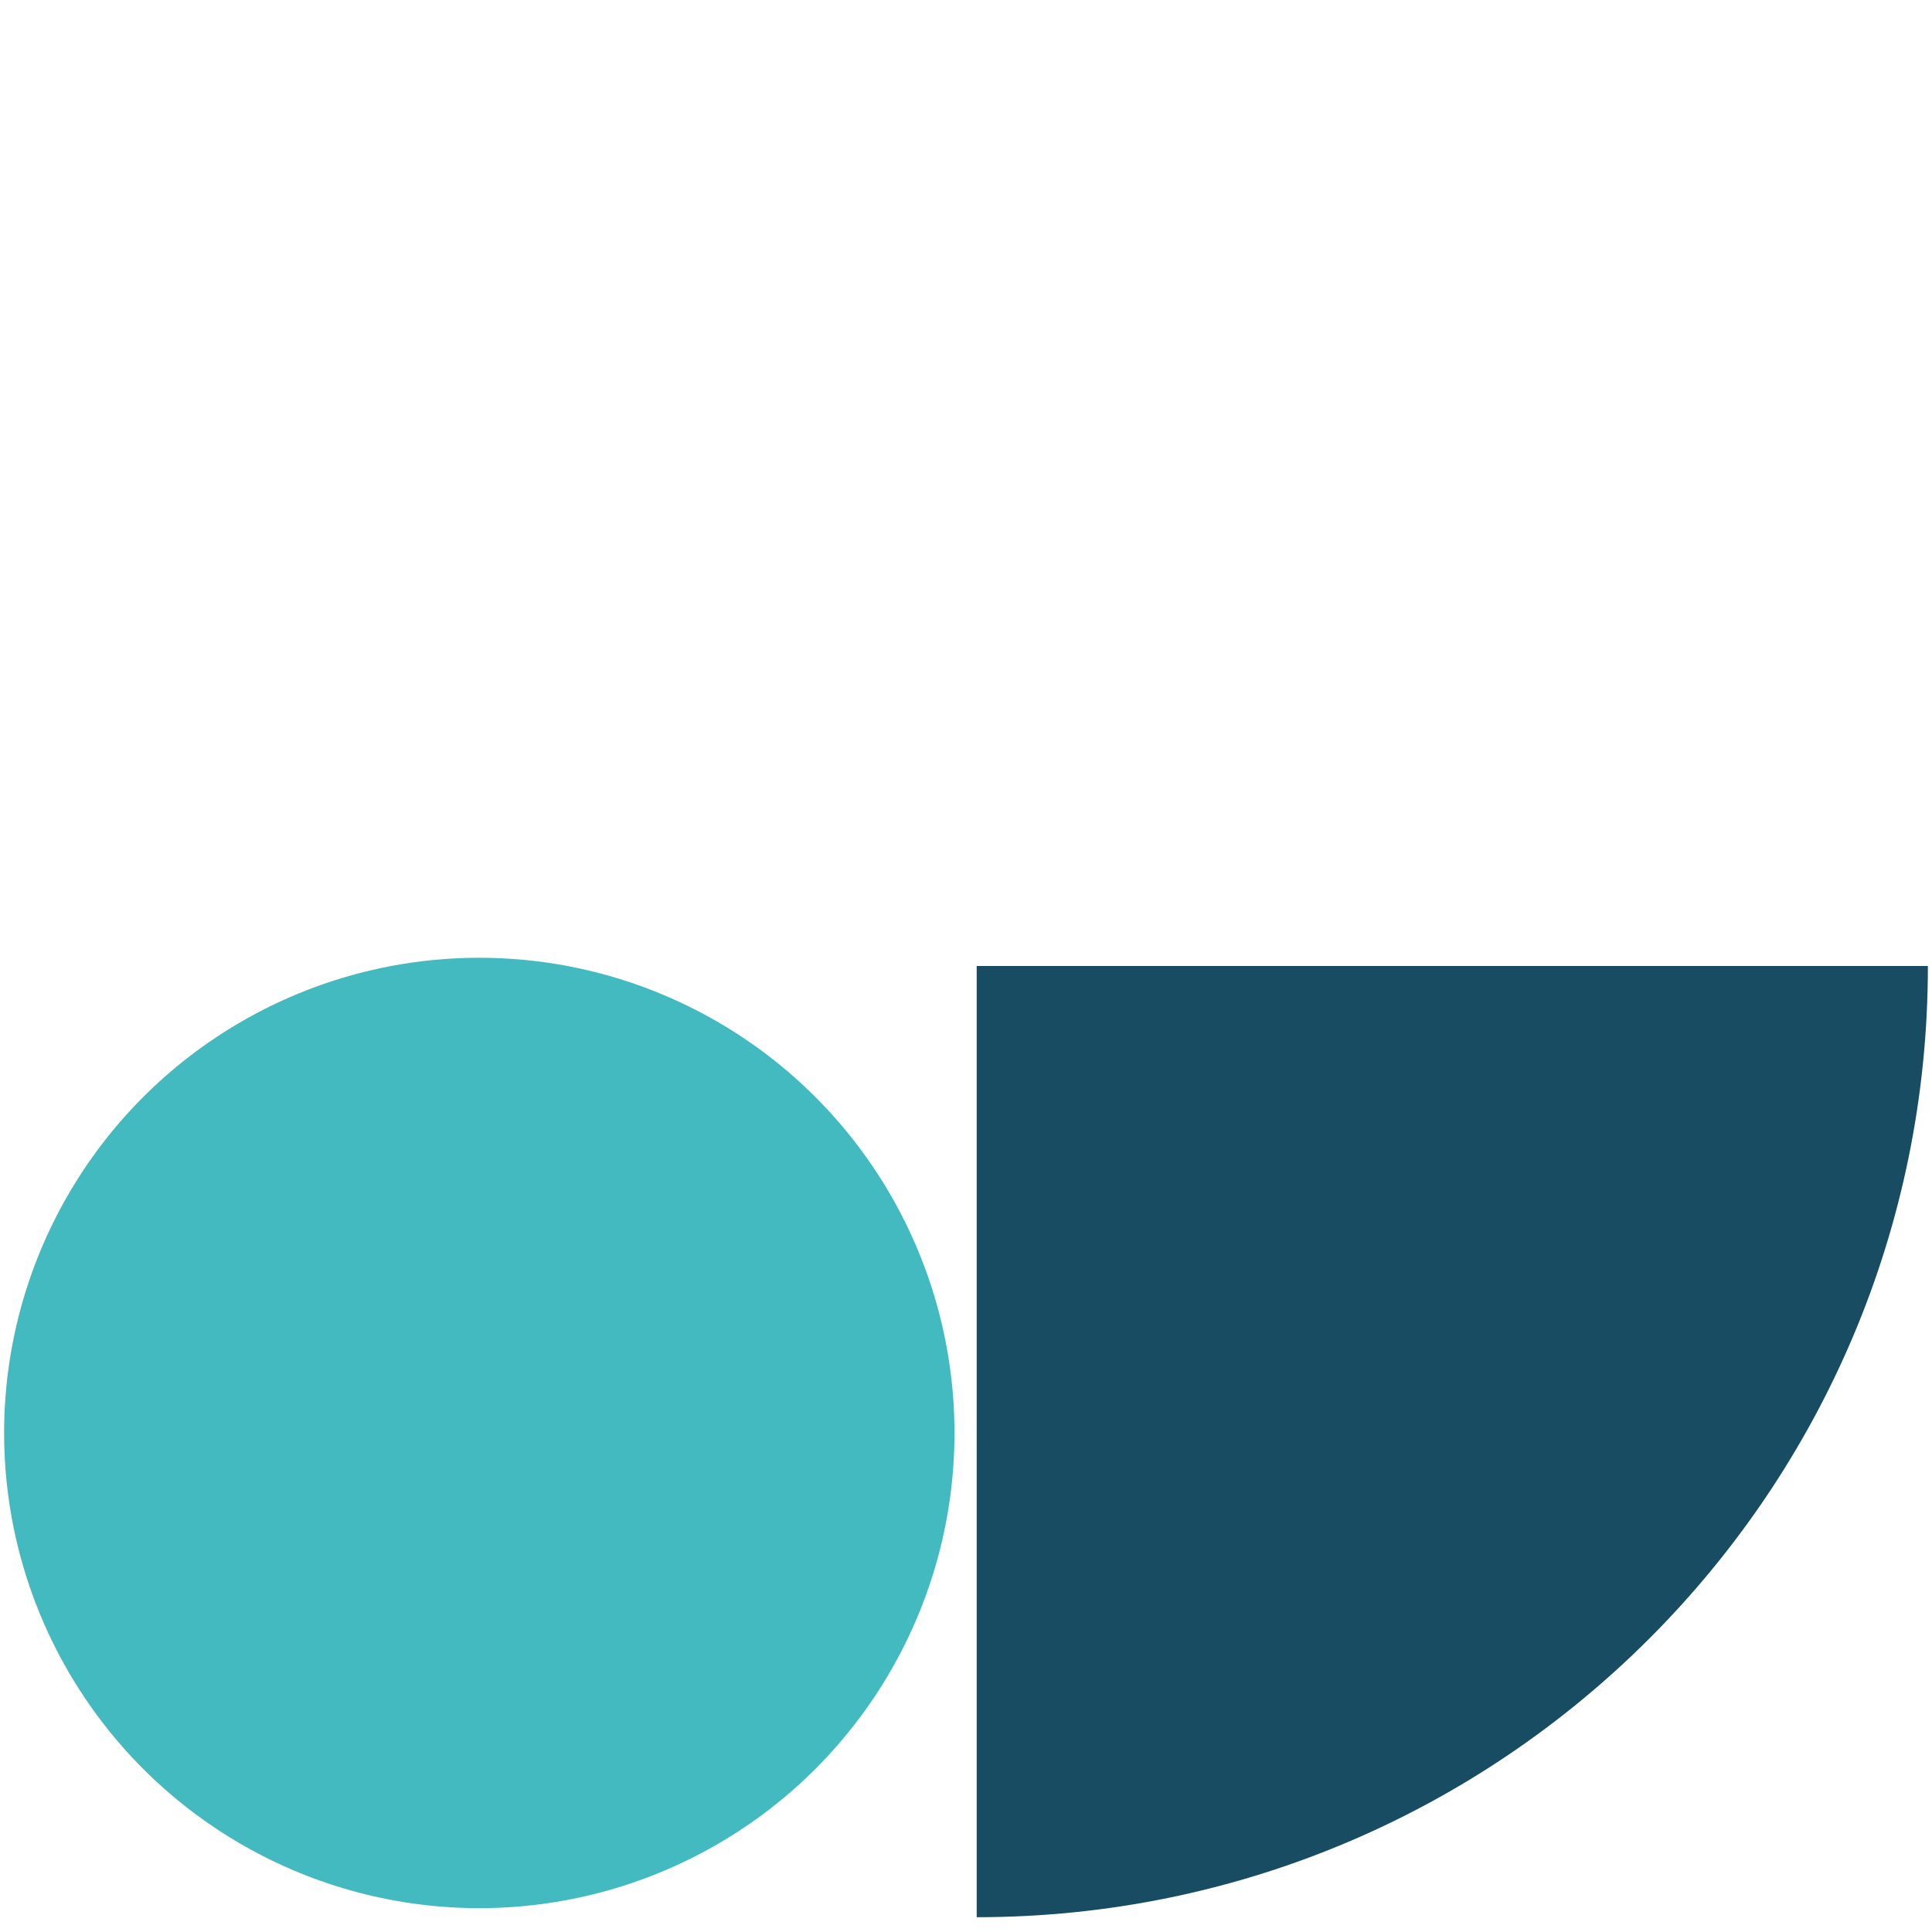 <?xml version="1.0" encoding="utf-8"?>
<!-- Generator: Adobe Illustrator 24.1.0, SVG Export Plug-In . SVG Version: 6.00 Build 0)  -->
<svg version="1.1" id="Livello_1" xmlns="http://www.w3.org/2000/svg" xmlns:xlink="http://www.w3.org/1999/xlink" x="0px" y="0px"
	 width="235px" height="235px" viewBox="0 0 235 235" style="enable-background:new 0 0 235 235;" xml:space="preserve">
<style type="text/css">
	.st0{fill:#43BABF;}
	.st1{fill:#184C62;}
</style>
<g>
	<circle class="st0" cx="58.3" cy="174.3" r="57.8"/>
	<path class="st1" d="M234.5,117.5c0,63.9-51.8,115.7-115.7,115.7V117.5H234.5z"/>
</g>
</svg>
